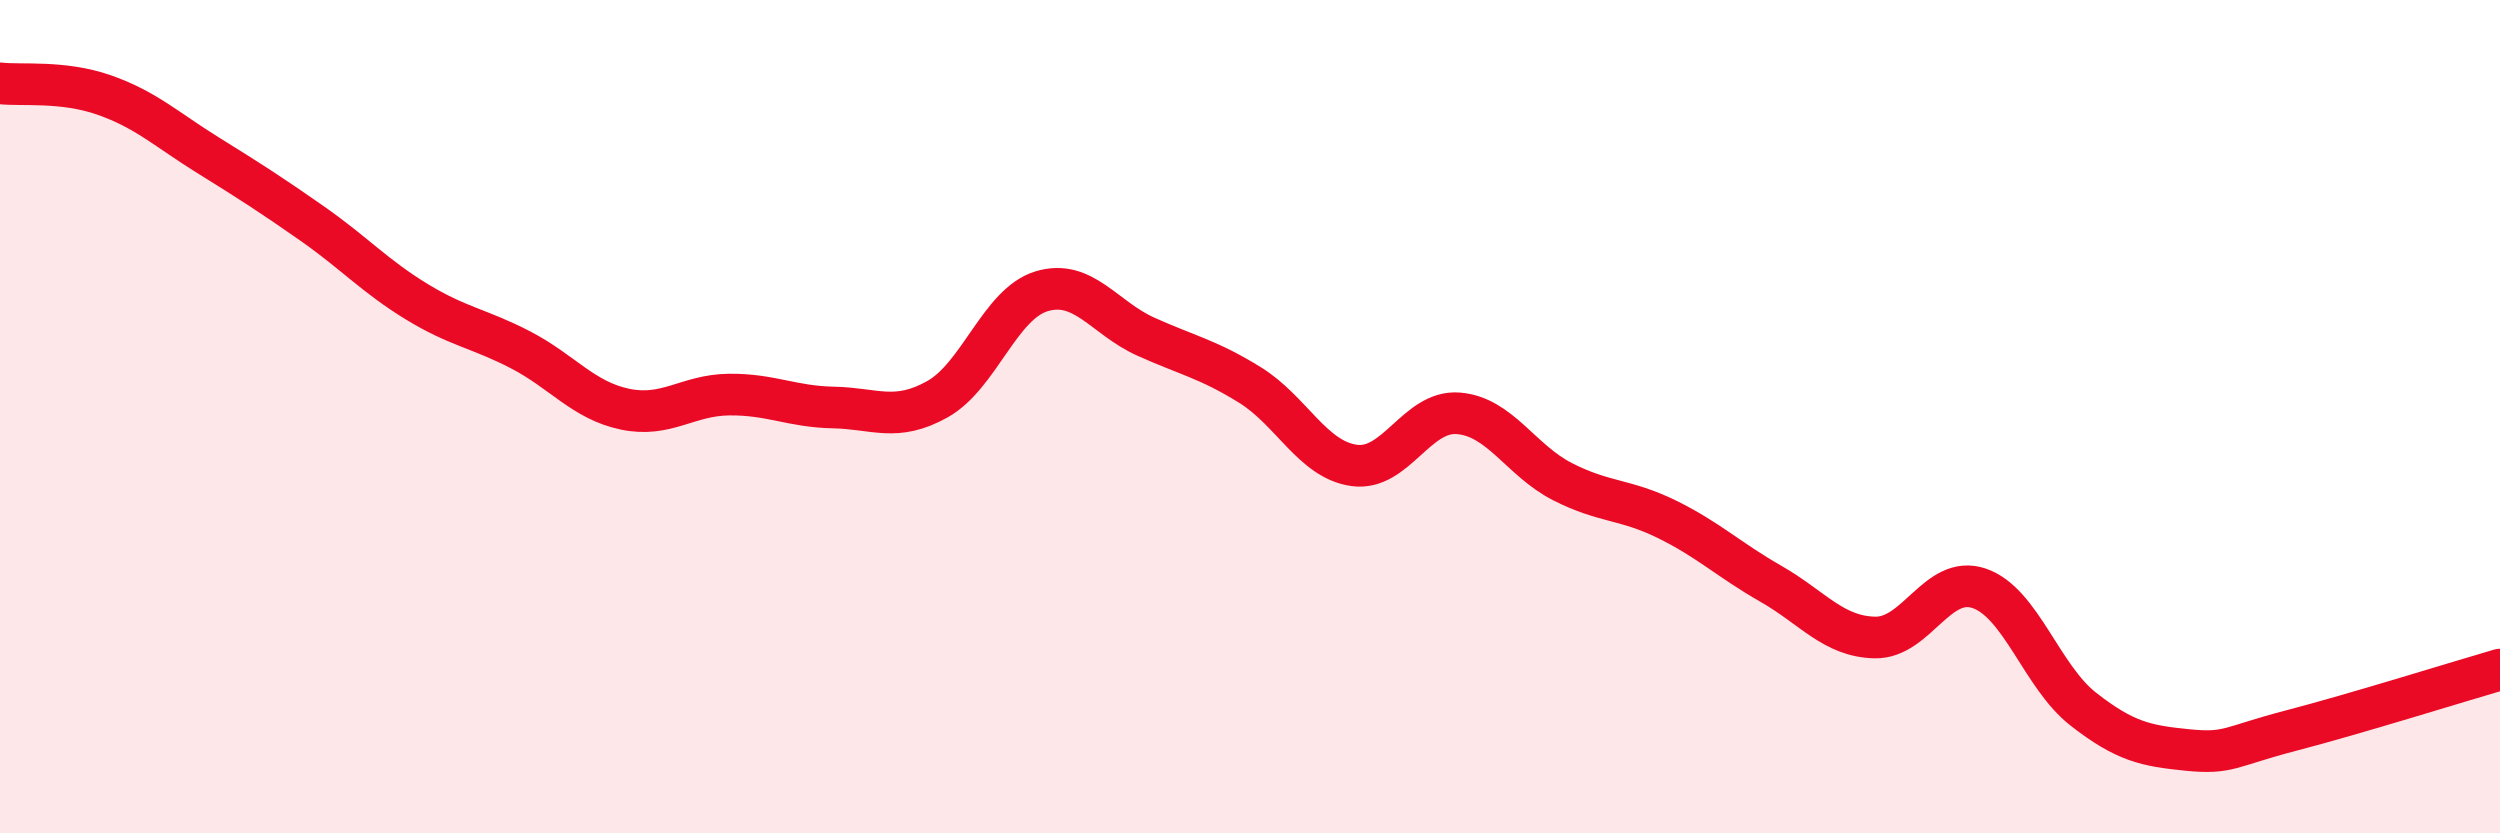 
    <svg width="60" height="20" viewBox="0 0 60 20" xmlns="http://www.w3.org/2000/svg">
      <path
        d="M 0,2 C 0.5,2.06 1.5,1.93 2.5,2.28 C 3.5,2.63 4,3.11 5,3.73 C 6,4.35 6.5,4.67 7.5,5.37 C 8.5,6.07 9,6.63 10,7.24 C 11,7.85 11.5,7.88 12.5,8.4 C 13.5,8.92 14,9.61 15,9.82 C 16,10.03 16.5,9.48 17.5,9.47 C 18.5,9.46 19,9.76 20,9.78 C 21,9.8 21.5,10.14 22.5,9.58 C 23.5,9.02 24,7.29 25,6.99 C 26,6.69 26.5,7.63 27.5,8.08 C 28.5,8.53 29,8.62 30,9.24 C 31,9.86 31.5,11.03 32.5,11.17 C 33.5,11.31 34,9.84 35,9.92 C 36,10 36.5,11.05 37.5,11.56 C 38.5,12.07 39,11.97 40,12.46 C 41,12.95 41.5,13.44 42.5,14.01 C 43.5,14.58 44,15.28 45,15.3 C 46,15.32 46.5,13.78 47.5,14.12 C 48.5,14.46 49,16.24 50,17.02 C 51,17.8 51.5,17.9 52.5,18 C 53.5,18.1 53.5,17.92 55,17.53 C 56.5,17.14 59,16.36 60,16.07L60 20L0 20Z"
        fill="#EB0A25"
        opacity="0.1"
        stroke-linecap="round"
        stroke-linejoin="round"
      />
      <path
        d="M 0,2 C 0.5,2.06 1.5,1.93 2.5,2.28 C 3.5,2.63 4,3.11 5,3.73 C 6,4.35 6.5,4.67 7.5,5.37 C 8.5,6.07 9,6.63 10,7.24 C 11,7.85 11.5,7.88 12.5,8.4 C 13.5,8.92 14,9.61 15,9.82 C 16,10.03 16.5,9.48 17.5,9.47 C 18.5,9.46 19,9.76 20,9.78 C 21,9.8 21.5,10.14 22.5,9.58 C 23.5,9.02 24,7.29 25,6.99 C 26,6.69 26.5,7.63 27.5,8.08 C 28.5,8.53 29,8.62 30,9.24 C 31,9.86 31.5,11.03 32.5,11.17 C 33.5,11.31 34,9.84 35,9.92 C 36,10 36.5,11.05 37.5,11.56 C 38.5,12.07 39,11.97 40,12.46 C 41,12.95 41.5,13.44 42.5,14.01 C 43.5,14.58 44,15.28 45,15.3 C 46,15.32 46.5,13.78 47.5,14.12 C 48.5,14.46 49,16.24 50,17.02 C 51,17.8 51.5,17.9 52.5,18 C 53.5,18.1 53.5,17.92 55,17.53 C 56.5,17.14 59,16.36 60,16.07"
        stroke="#EB0A25"
        stroke-width="1"
        fill="none"
        stroke-linecap="round"
        stroke-linejoin="round"
      />
    </svg>
  